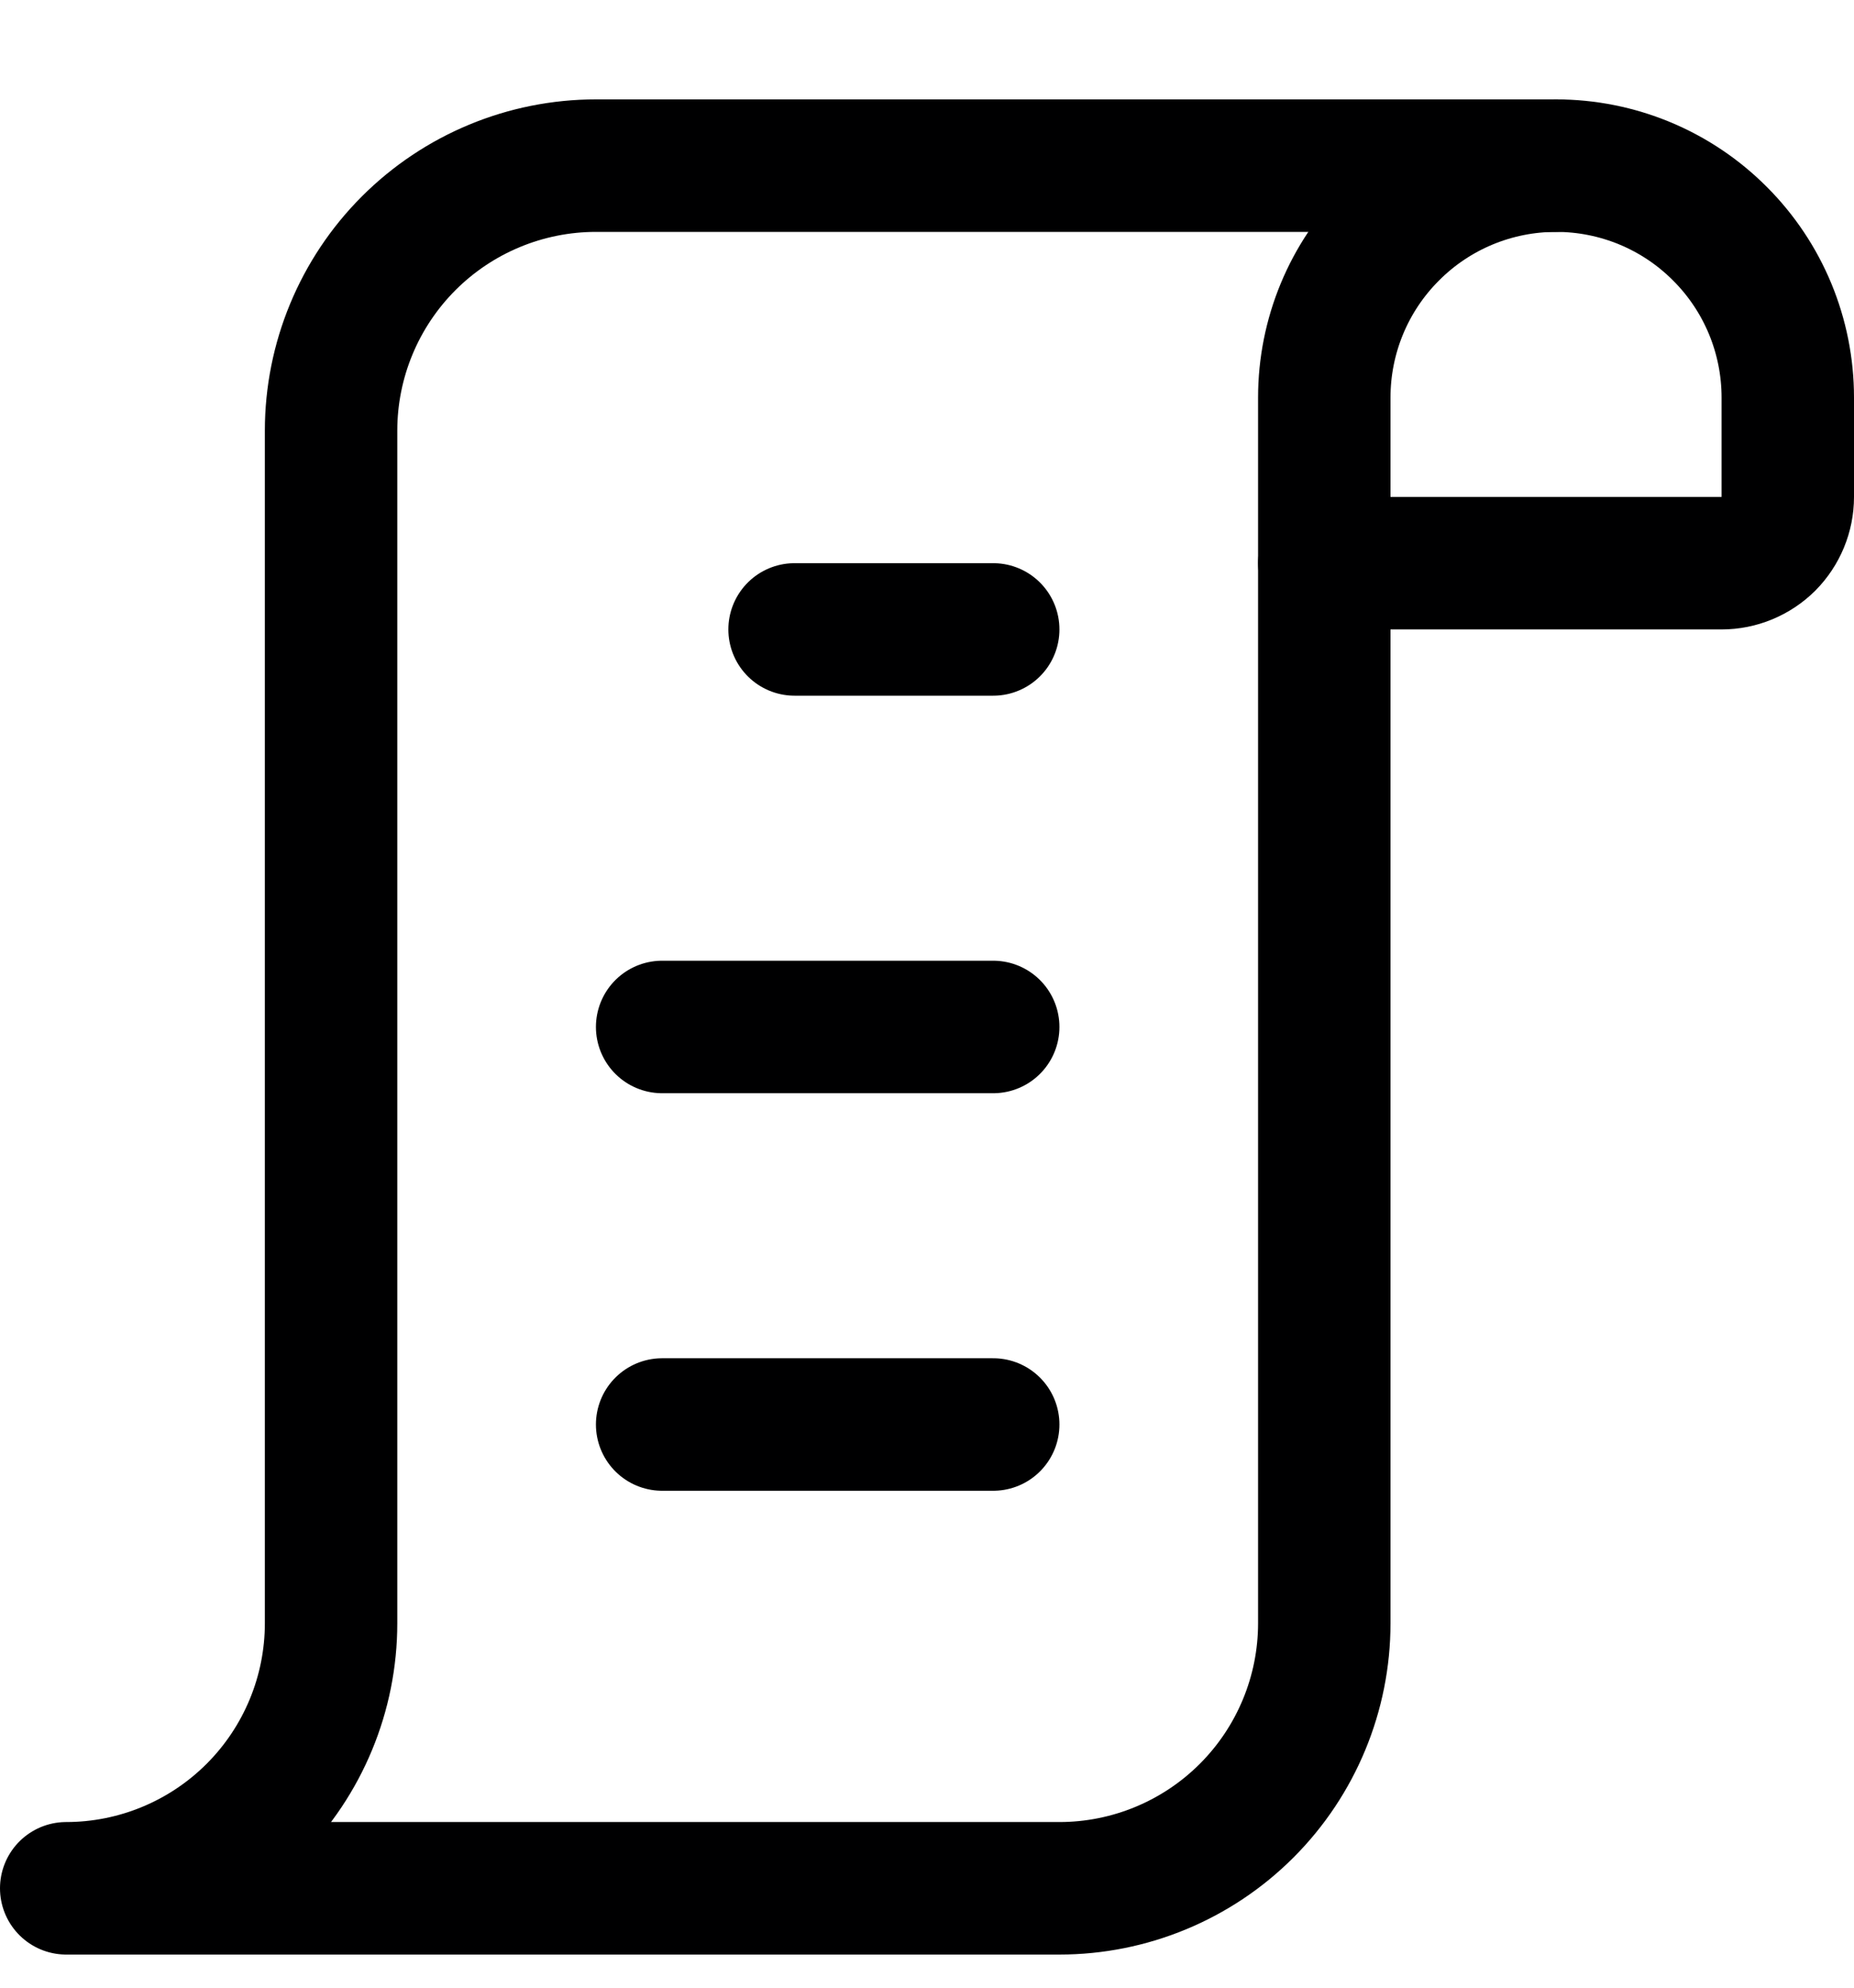 <?xml version="1.0" encoding="UTF-8"?> <svg xmlns="http://www.w3.org/2000/svg" width="14" height="15" viewBox="0 0 14 15" fill="none"><g clip-path="url(#clip0_1545_12078)"><path d="M10 4.25V12.25C10 12.78 9.789 13.289 9.414 13.664C9.039 14.039 8.53 14.25 8 14.25H0.5C1.03 14.25 1.539 14.039 1.914 13.664C2.289 13.289 2.5 12.78 2.5 12.25V3.25C2.5 2.72 2.711 2.211 3.086 1.836C3.461 1.461 3.97 1.25 4.5 1.25H11.75" stroke="#000001" stroke-linecap="round" stroke-linejoin="round"></path><path d="M11.75 1.25C12.214 1.25 12.659 1.434 12.987 1.763C13.316 2.091 13.5 2.536 13.5 3V3.75C13.5 3.883 13.447 4.01 13.354 4.104C13.26 4.197 13.133 4.25 13 4.25H10V3C10 2.536 10.184 2.091 10.513 1.763C10.841 1.434 11.286 1.25 11.75 1.25V1.25Z" stroke="#000001" stroke-linecap="round" stroke-linejoin="round"></path><path d="M6 4.75H7.5" stroke="#000001" stroke-linecap="round" stroke-linejoin="round"></path><path d="M5 7.75H7.5" stroke="#000001" stroke-linecap="round" stroke-linejoin="round"></path><path d="M5 10.75H7.5" stroke="#000001" stroke-linecap="round" stroke-linejoin="round"></path></g><defs><clipPath id="clip0_1545_12078"><rect width="14" height="14" fill="white" transform="translate(0 0.75)"></rect></clipPath></defs></svg> 